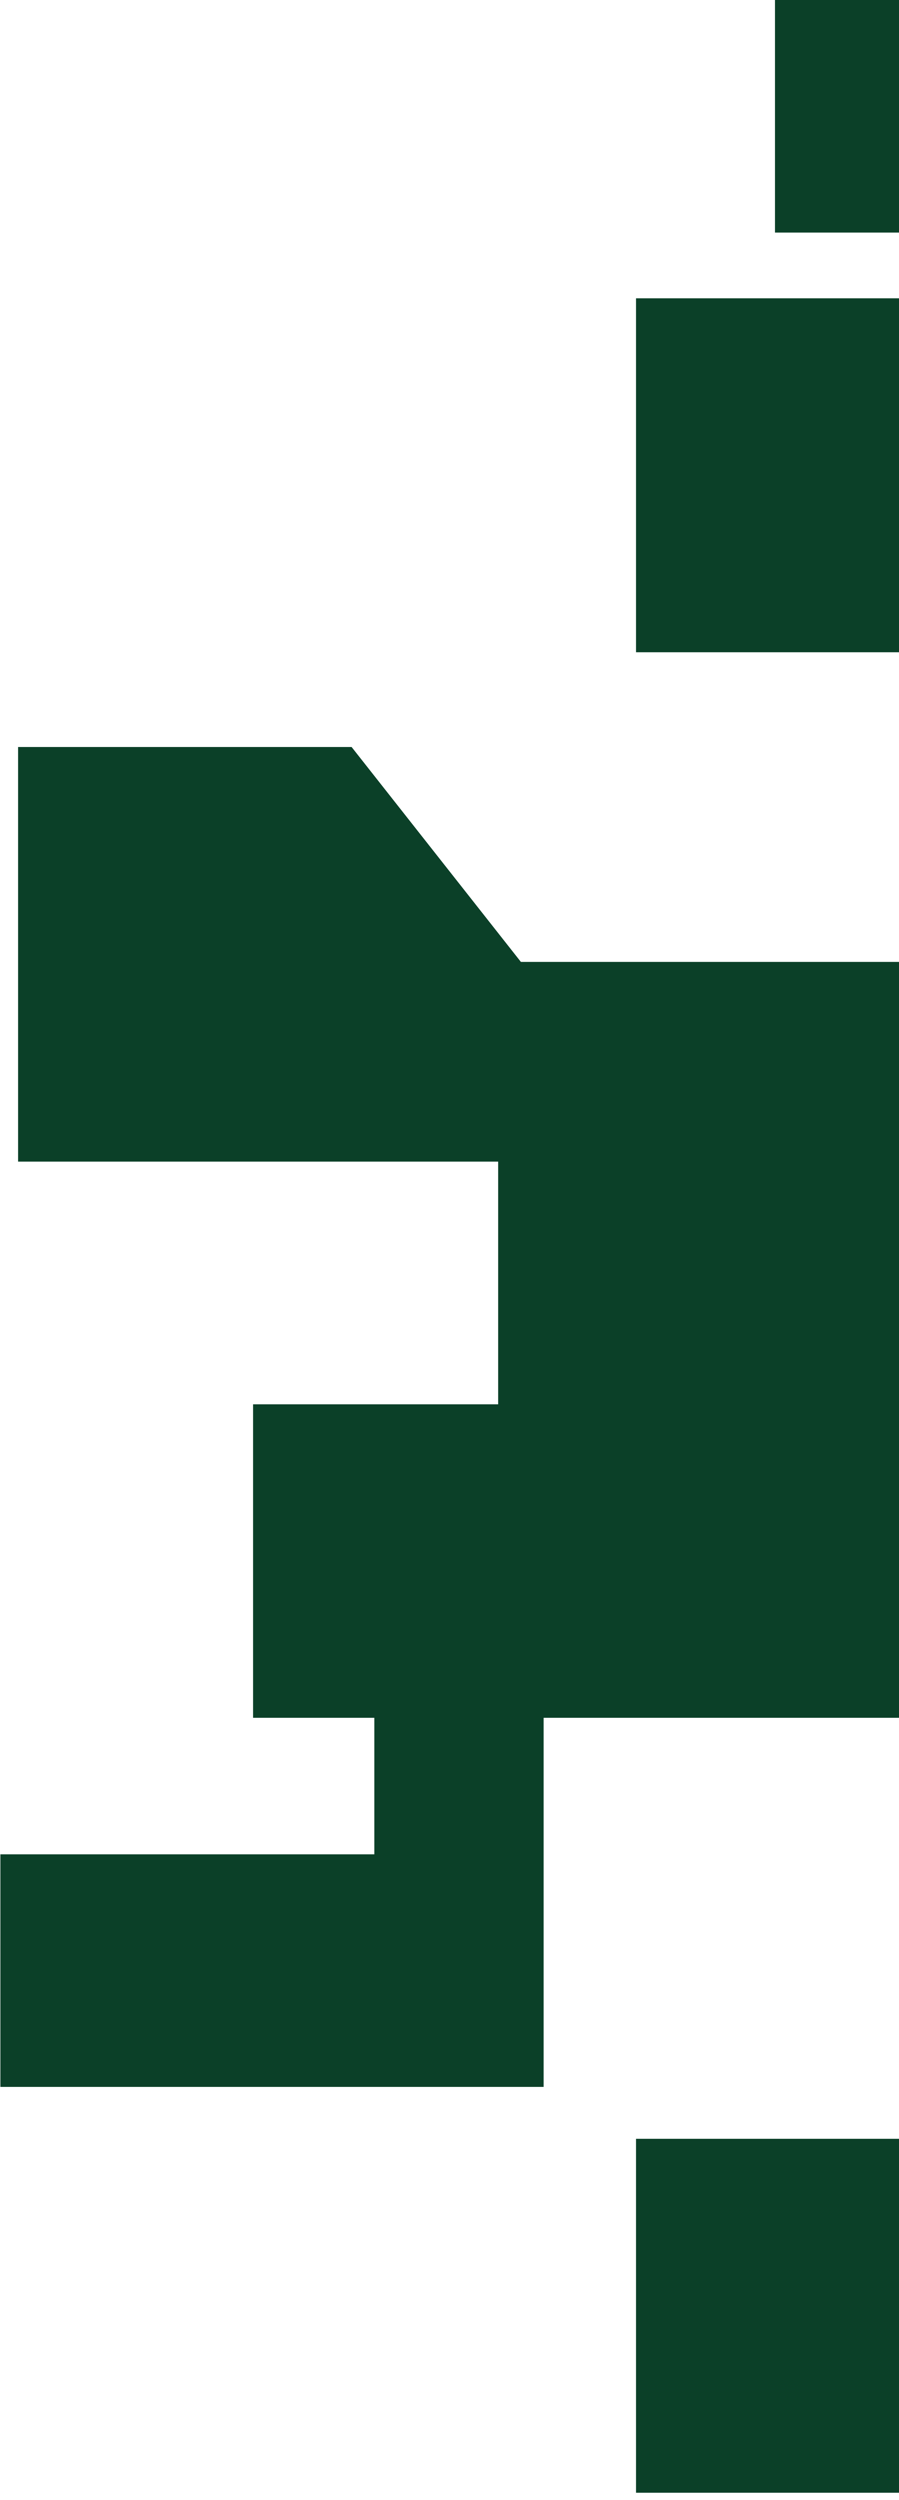 <?xml version="1.0" encoding="UTF-8"?>
<svg xmlns="http://www.w3.org/2000/svg" width="86" height="239" viewBox="0 0 86 239" fill="none">
  <g id="Group 19">
    <path id="Vector 3" d="M49.829 91.962H87.293V164.23H52.004V199.518H0.039V177.282H35.81V164.23H24.209V134.259H47.654V111.056H1.73V71.417H33.635L49.829 91.962Z" fill="#0B4028"></path>
    <path id="Vector 1" d="M74.136 0H86.947V22.236H74.136V0Z" fill="#0B4028"></path>
    <path id="Vector 2" d="M60.843 28.52H86.947V62.359H60.843V28.52Z" fill="#0B4028"></path>
    <path id="Vector 4" d="M60.843 204.479H86.947V238.317H60.843V204.479Z" fill="#0B4028"></path>
  </g>
</svg>
